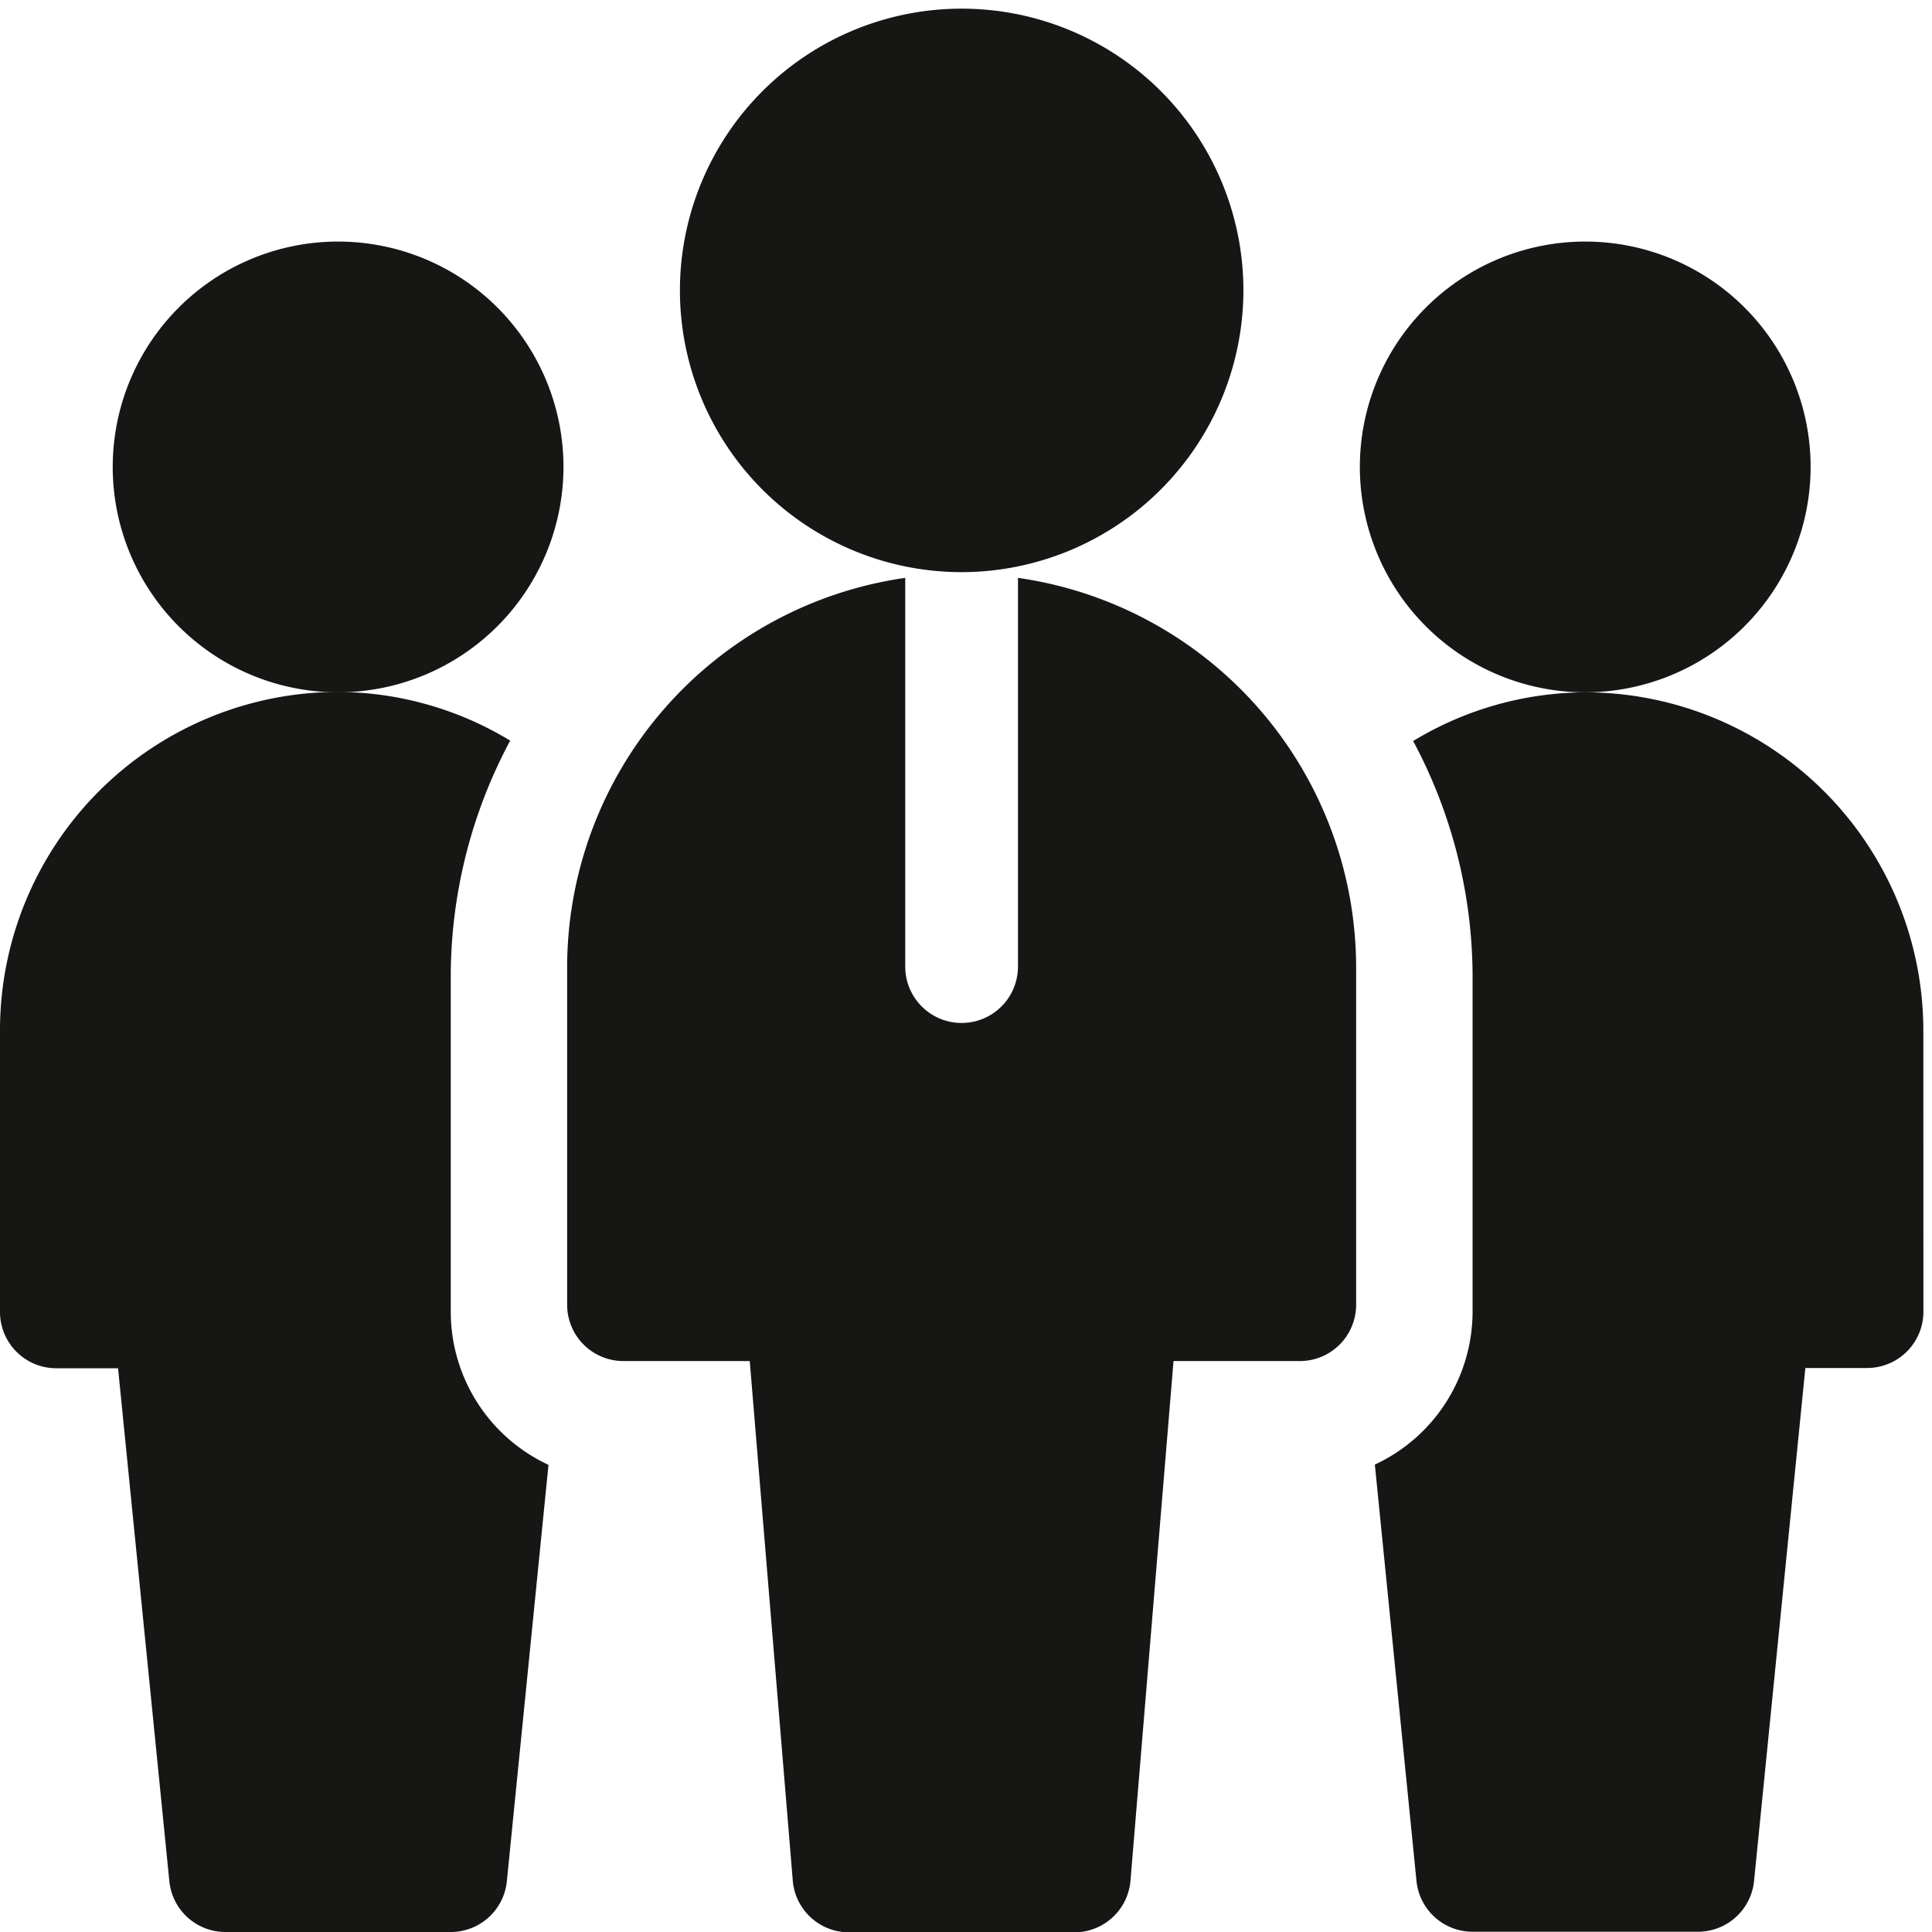 <svg xmlns="http://www.w3.org/2000/svg" width="29" height="29" viewBox="0 0 29 29">
  <defs>
    <clipPath id="a">
      <path fill="none" d="M0-.13h29v29H0z"/>
    </clipPath>
  </defs>
  <g fill="#161615" clip-path="url(#a)" transform="translate(0 .13)">
    <path d="M5.075 10.262a3.383 3.383 0 1 1 3.383-3.383 3.387 3.387 0 0 1-3.383 3.383M23.795 10.262a3.383 3.383 0 1 1 3.383-3.383 3.387 3.387 0 0 1-3.383 3.383M14.435 8.458a4.229 4.229 0 1 1 4.229-4.229 4.234 4.234 0 0 1-4.229 4.229M15.28 8.544v5.835a.846.846 0 0 1-1.692 0V8.544a5.912 5.912 0 0 0-5.075 5.835v5.075a.845.845 0 0 0 .846.846h1.895l.646 7.8a.846.846 0 0 0 .843.775h3.383a.846.846 0 0 0 .843-.775l.646-7.8h1.895a.845.845 0 0 0 .846-.846v-5.075a5.912 5.912 0 0 0-5.075-5.835"/>
    <path d="M6.766 19.562v-5.075a7.515 7.515 0 0 1 .892-3.5 5.02 5.02 0 0 0-2.583-.731A5.08 5.08 0 0 0 0 15.337v4.225a.845.845 0 0 0 .846.846h.926l.77 7.7a.846.846 0 0 0 .842.762h3.382a.846.846 0 0 0 .842-.762l.625-6.25a2.535 2.535 0 0 1-1.467-2.296M28.87 15.337a5.08 5.08 0 0 0-5.075-5.075 5.02 5.02 0 0 0-2.583.731 7.515 7.515 0 0 1 .892 3.5v5.069a2.535 2.535 0 0 1-1.467 2.292l.625 6.25a.846.846 0 0 0 .842.762h3.383a.846.846 0 0 0 .842-.762l.77-7.7h.926a.845.845 0 0 0 .846-.846Z"/>
  </g>
</svg>